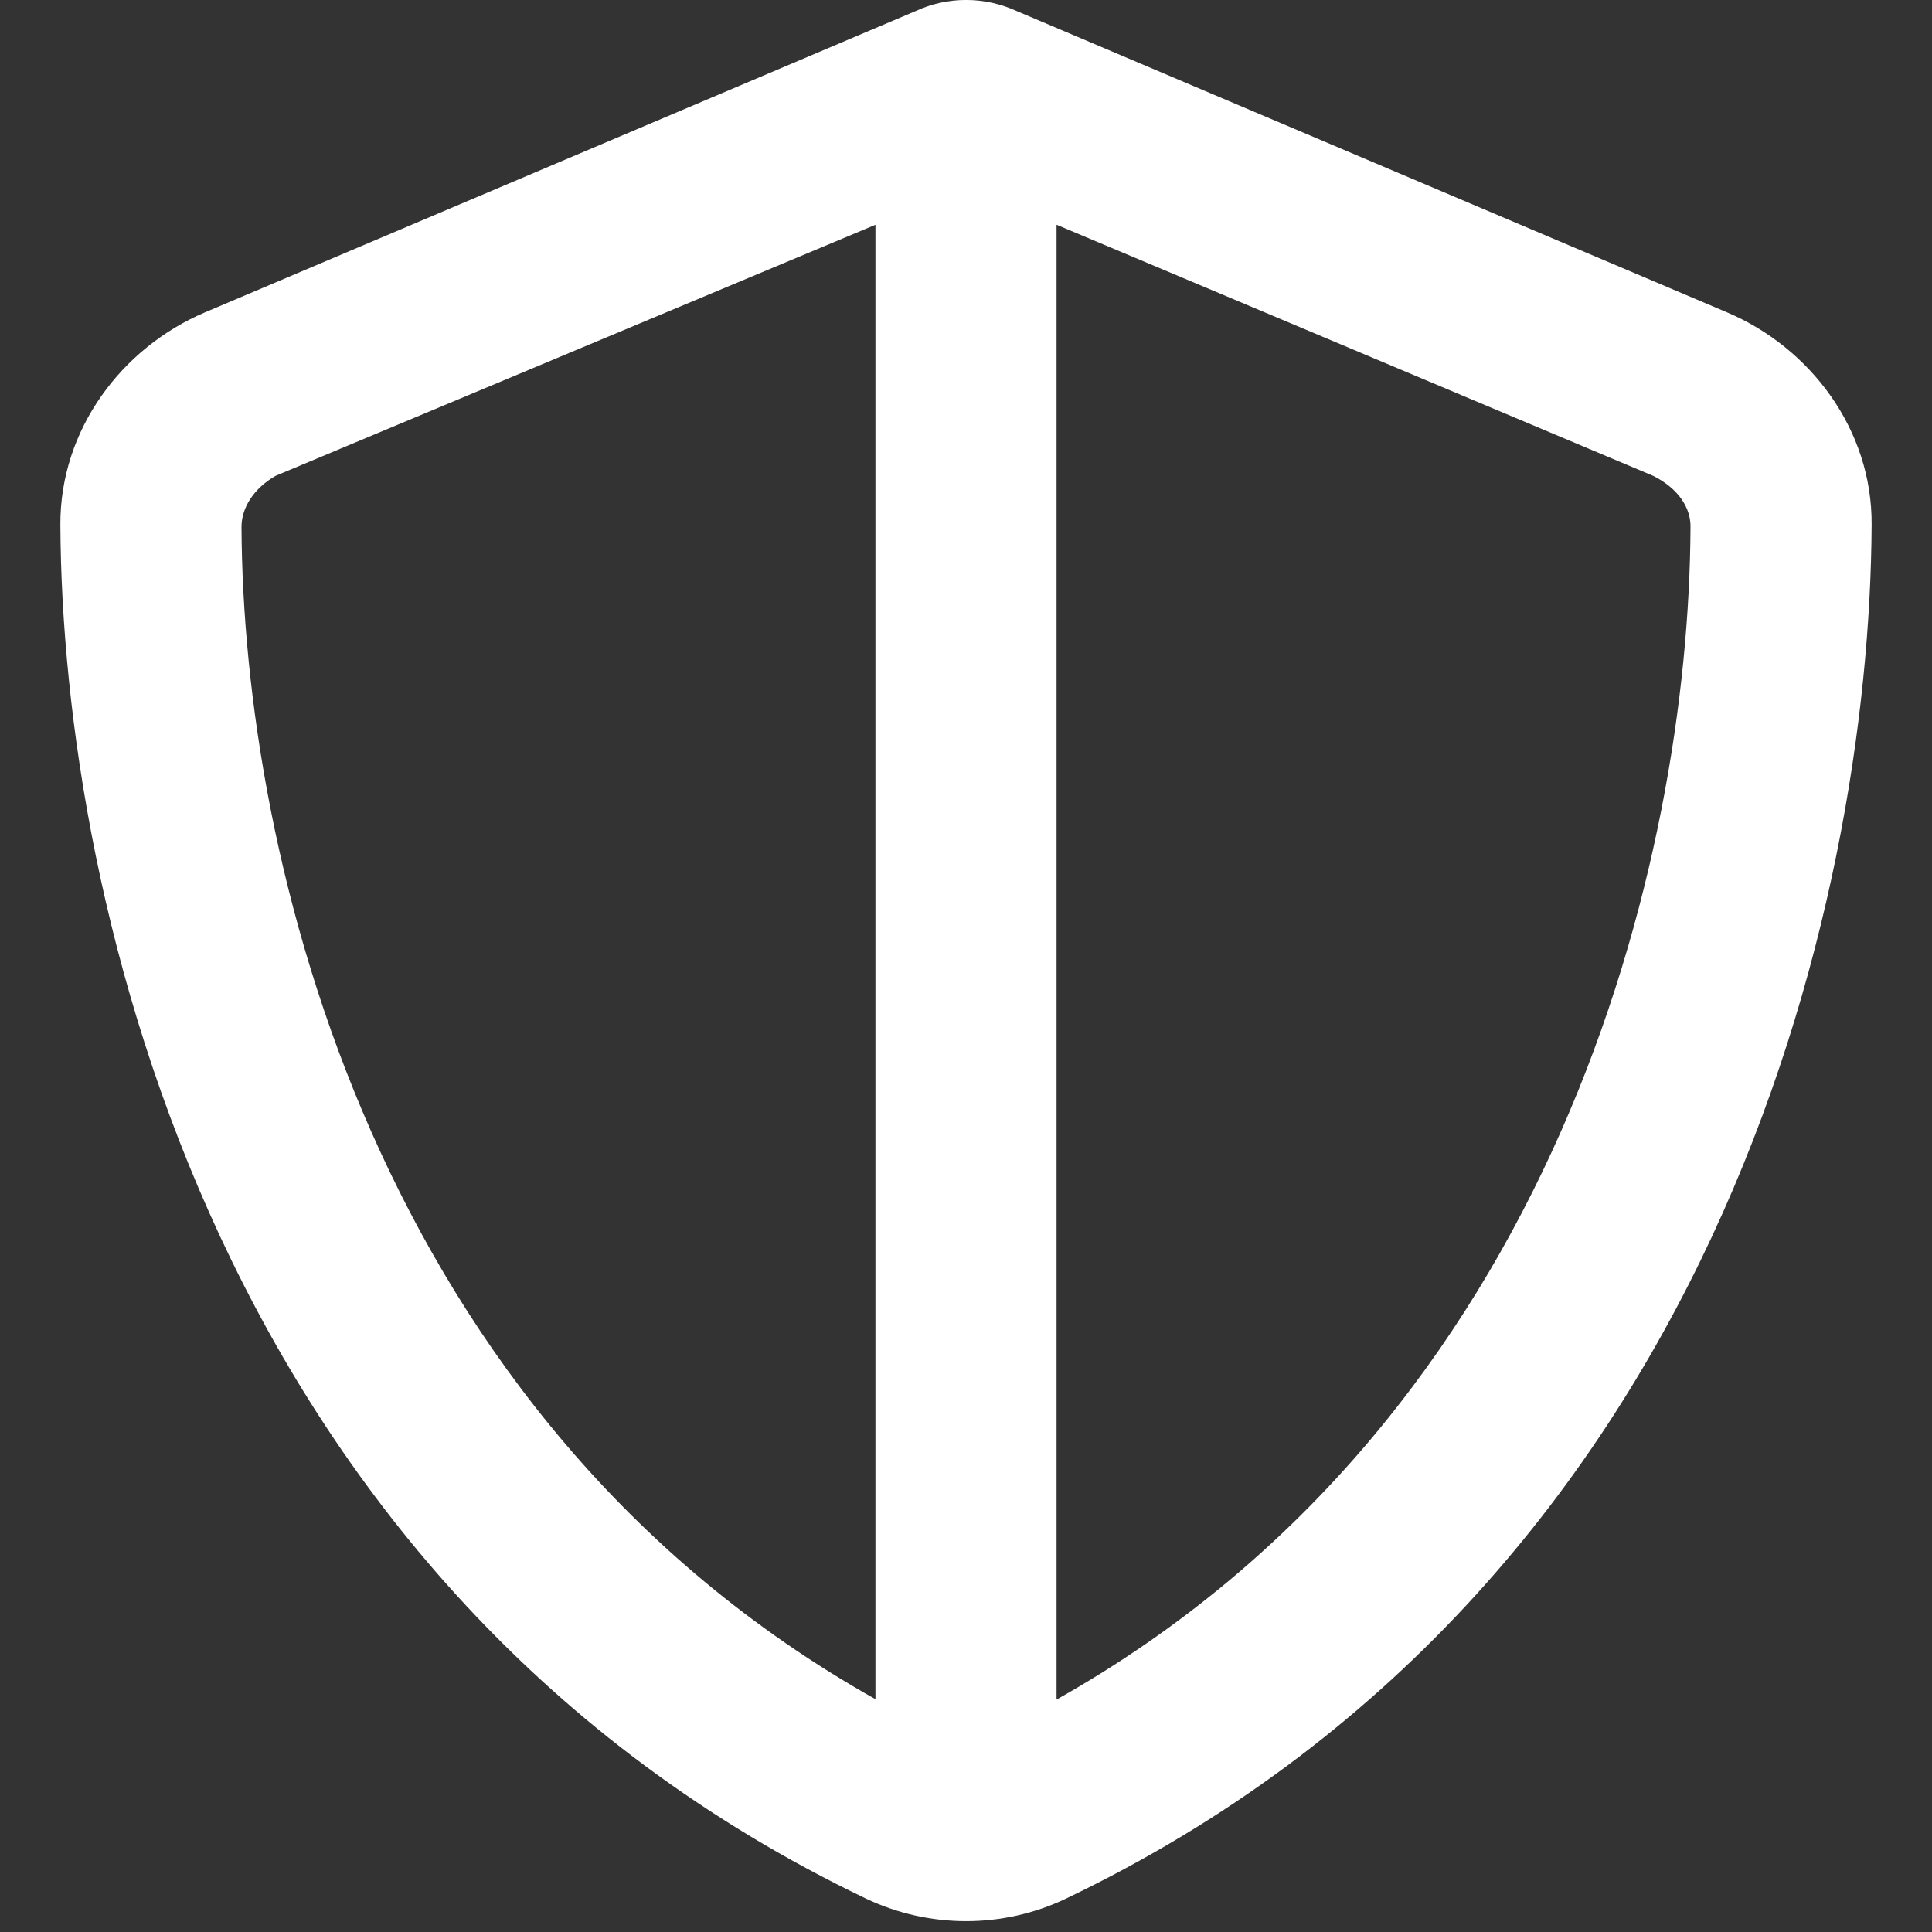 <?xml version="1.0" encoding="UTF-8"?> <svg xmlns="http://www.w3.org/2000/svg" viewBox="0 0 512 512"><rect x="0" y="0" width="512" height="512" fill="#333333" stroke="none"/><path fill="#ffffff" d="M496 139.1C495.5 239.2 454.8 420.7 282.4 503.2C265.8 511.1 246.3 511.1 229.6 503.2C57.29 420.7 16.49 239.2 16 139.1C15.87 113.8 32.32 92.12 54.3 82.79L242.7 2.912C246.8 1.007 251.4-.009 256-.009C260.7-.009 265.2 1.007 269.4 2.912L457.7 82.79C479.7 92.12 496.2 113.8 496 139.1L496 139.1zM232 59.57L73.04 126.1C67.1 129.5 63.98 134.7 64 139.7C64.44 227.3 99.22 375.7 232 450.3V59.57zM280 450.4C412.8 375.7 447.6 227.3 448 139.7C448.1 134.7 444.9 129.5 438.1 126.1L280 59.56L280 450.4z"></path></svg> 